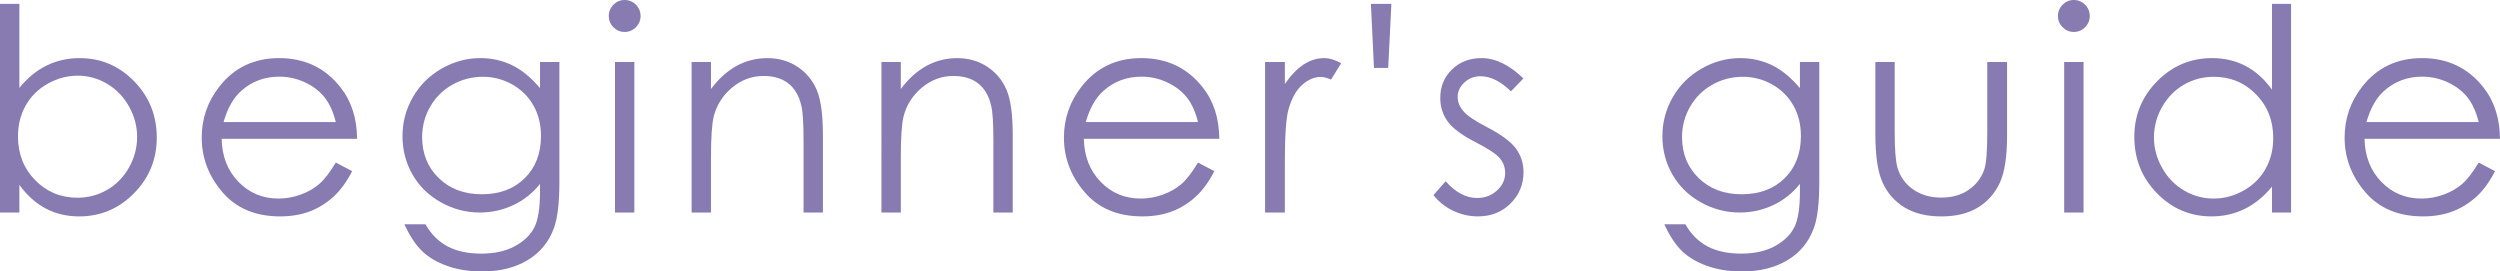 <?xml version="1.0" encoding="UTF-8"?><svg id="a" xmlns="http://www.w3.org/2000/svg" width="149.981" height="16.286" viewBox="0 0 149.981 16.286"><defs><style>.b{fill:#887bb2;}</style></defs><path class="b" d="M0,12.75V.232H1.162V5.271c.486-.598,1.031-1.044,1.634-1.34,.603-.296,1.263-.444,1.982-.444,1.276,0,2.367,.463,3.271,1.391,.904,.927,1.356,2.051,1.356,3.374,0,1.306-.456,2.421-1.368,3.345s-2.01,1.386-3.292,1.386c-.735,0-1.402-.158-1.999-.473s-1.125-.789-1.584-1.419v1.66H0Zm4.648-.888c.646,0,1.242-.159,1.789-.477,.547-.318,.981-.765,1.305-1.341,.322-.576,.484-1.184,.484-1.826s-.163-1.253-.489-1.835c-.325-.581-.763-1.034-1.312-1.357-.549-.324-1.136-.486-1.76-.486-.635,0-1.238,.162-1.81,.486-.571,.323-1.01,.759-1.316,1.307s-.46,1.165-.46,1.851c0,1.046,.344,1.92,1.031,2.623s1.533,1.054,2.538,1.054Z"/><path class="b" d="M20.145,9.753l.98,.515c-.321,.631-.692,1.14-1.113,1.527s-.894,.682-1.421,.884c-.526,.202-1.122,.303-1.786,.303-1.474,0-2.626-.483-3.457-1.448-.83-.966-1.246-2.058-1.246-3.275,0-1.145,.352-2.167,1.056-3.063,.892-1.14,2.085-1.71,3.581-1.71,1.539,0,2.769,.584,3.688,1.752,.653,.825,.985,1.854,.997,3.088H13.297c.022,1.049,.357,1.909,1.006,2.58s1.449,1.006,2.402,1.006c.459,0,.906-.08,1.342-.24,.435-.16,.805-.372,1.109-.637s.635-.692,.989-1.282Zm0-2.432c-.155-.62-.381-1.115-.678-1.486s-.689-.669-1.176-.896c-.488-.227-1-.34-1.537-.34-.887,0-1.649,.285-2.286,.855-.466,.415-.817,1.038-1.056,1.868h6.732Z"/><path class="b" d="M32.397,3.719h1.162v7.197c0,1.267-.111,2.194-.332,2.781-.305,.83-.833,1.469-1.586,1.917-.752,.448-1.657,.672-2.714,.672-.775,0-1.471-.11-2.088-.329-.617-.22-1.119-.514-1.507-.883-.387-.369-.744-.909-1.07-1.619h1.262c.343,.598,.786,1.04,1.329,1.328s1.217,.432,2.019,.432c.793,0,1.462-.147,2.008-.442,.546-.295,.935-.666,1.167-1.113,.233-.447,.35-1.168,.35-2.164v-.465c-.438,.553-.973,.978-1.603,1.274-.632,.296-1.303,.444-2.011,.444-.831,0-1.612-.206-2.344-.618-.731-.413-1.296-.967-1.695-1.665-.398-.697-.598-1.464-.598-2.299s.207-1.614,.623-2.337c.415-.722,.99-1.294,1.724-1.714,.734-.42,1.509-.631,2.323-.631,.675,0,1.306,.14,1.89,.419,.585,.28,1.148,.74,1.691,1.382v-1.569Zm-3.429,.888c-.658,0-1.27,.159-1.834,.477-.565,.318-1.008,.758-1.328,1.32-.321,.561-.481,1.169-.481,1.822,0,.991,.332,1.81,.996,2.457s1.524,.971,2.581,.971c1.068,0,1.928-.321,2.578-.963,.649-.642,.975-1.486,.975-2.532,0-.681-.149-1.288-.448-1.822-.299-.534-.722-.956-1.27-1.266s-1.138-.465-1.769-.465Z"/><path class="b" d="M37.471,0c.265,0,.491,.094,.678,.282,.188,.188,.281,.415,.281,.681,0,.26-.094,.484-.281,.672-.186,.188-.413,.282-.678,.282-.259,0-.481-.094-.669-.282s-.281-.412-.281-.672c0-.266,.094-.493,.281-.681s.41-.282,.669-.282Zm-.576,3.719h1.162V12.75h-1.162V3.719Z"/><path class="b" d="M41.492,3.719h1.162v1.619c.465-.62,.98-1.083,1.544-1.39,.565-.308,1.179-.461,1.843-.461,.675,0,1.274,.171,1.797,.515,.523,.343,.909,.805,1.158,1.386s.373,1.486,.373,2.714v4.648h-1.162v-4.308c0-1.04-.043-1.735-.129-2.083-.135-.598-.394-1.047-.775-1.349-.382-.302-.88-.453-1.494-.453-.703,0-1.332,.232-1.889,.697-.556,.465-.923,1.04-1.1,1.727-.111,.448-.166,1.267-.166,2.457v3.312h-1.162V3.719Z"/><path class="b" d="M52.88,3.719h1.162v1.619c.465-.62,.98-1.083,1.544-1.39,.565-.308,1.179-.461,1.843-.461,.675,0,1.274,.171,1.797,.515,.523,.343,.909,.805,1.158,1.386s.373,1.486,.373,2.714v4.648h-1.162v-4.308c0-1.04-.043-1.735-.129-2.083-.135-.598-.394-1.047-.775-1.349-.382-.302-.88-.453-1.494-.453-.703,0-1.332,.232-1.889,.697-.556,.465-.923,1.04-1.1,1.727-.111,.448-.166,1.267-.166,2.457v3.312h-1.162V3.719Z"/><path class="b" d="M71.871,9.753l.98,.515c-.321,.631-.692,1.14-1.113,1.527-.421,.387-.894,.682-1.421,.884-.526,.202-1.122,.303-1.786,.303-1.474,0-2.626-.483-3.457-1.448-.83-.966-1.246-2.058-1.246-3.275,0-1.145,.352-2.167,1.056-3.063,.892-1.14,2.085-1.71,3.581-1.71,1.539,0,2.769,.584,3.688,1.752,.653,.825,.985,1.854,.997,3.088h-8.127c.022,1.049,.357,1.909,1.006,2.58s1.449,1.006,2.402,1.006c.459,0,.906-.08,1.342-.24,.435-.16,.805-.372,1.109-.637s.635-.692,.989-1.282Zm0-2.432c-.155-.62-.381-1.115-.678-1.486s-.689-.669-1.176-.896c-.488-.227-1-.34-1.537-.34-.887,0-1.649,.285-2.286,.855-.466,.415-.817,1.038-1.056,1.868h6.732Z"/><path class="b" d="M75.895,3.719h1.188v1.32c.353-.52,.728-.909,1.12-1.167,.394-.257,.803-.386,1.228-.386,.321,0,.664,.102,1.029,.307l-.606,.98c-.244-.105-.448-.158-.614-.158-.388,0-.761,.159-1.121,.477-.359,.318-.634,.812-.821,1.481-.144,.515-.216,1.555-.216,3.121v3.055h-1.188V3.719Z"/><path class="b" d="M83.282,4.076h-.855l-.183-3.843h1.228l-.191,3.843Z"/><path class="b" d="M91.392,4.707l-.747,.772c-.622-.603-1.23-.905-1.823-.905-.377,0-.7,.124-.969,.373-.27,.249-.404,.54-.404,.872,0,.293,.111,.573,.333,.838,.222,.271,.688,.589,1.397,.955,.865,.448,1.453,.88,1.764,1.295,.305,.42,.457,.894,.457,1.419,0,.742-.261,1.37-.781,1.884-.521,.515-1.172,.772-1.954,.772-.52,0-1.018-.113-1.492-.34-.474-.227-.865-.54-1.176-.938l.731-.83c.593,.669,1.223,1.004,1.889,1.004,.466,0,.862-.149,1.19-.448s.491-.65,.491-1.054c0-.332-.108-.628-.324-.888-.217-.254-.705-.576-1.465-.963-.815-.42-1.369-.835-1.663-1.245s-.441-.877-.441-1.403c0-.686,.234-1.256,.703-1.71,.468-.454,1.06-.681,1.774-.681,.832,0,1.669,.407,2.512,1.22Z"/><path class="b" d="M107.982,3.719h1.162v7.197c0,1.267-.11,2.194-.332,2.781-.304,.83-.833,1.469-1.585,1.917-.753,.448-1.657,.672-2.715,.672-.774,0-1.471-.11-2.088-.329-.616-.22-1.119-.514-1.506-.883-.388-.369-.744-.909-1.071-1.619h1.262c.344,.598,.787,1.04,1.33,1.328s1.216,.432,2.019,.432c.792,0,1.461-.147,2.007-.442,.546-.295,.935-.666,1.168-1.113,.232-.447,.349-1.168,.349-2.164v-.465c-.438,.553-.972,.978-1.603,1.274-.632,.296-1.302,.444-2.011,.444-.831,0-1.612-.206-2.343-.618-.731-.413-1.297-.967-1.695-1.665-.399-.697-.599-1.464-.599-2.299s.208-1.614,.623-2.337c.416-.722,.99-1.294,1.725-1.714,.733-.42,1.508-.631,2.322-.631,.676,0,1.306,.14,1.891,.419,.584,.28,1.147,.74,1.69,1.382v-1.569Zm-3.428,.888c-.659,0-1.27,.159-1.835,.477-.565,.318-1.007,.758-1.328,1.32-.32,.561-.481,1.169-.481,1.822,0,.991,.332,1.81,.996,2.457s1.524,.971,2.582,.971c1.067,0,1.927-.321,2.577-.963s.976-1.486,.976-2.532c0-.681-.149-1.288-.448-1.822-.299-.534-.723-.956-1.27-1.266s-1.137-.465-1.768-.465Z"/><path class="b" d="M112.506,3.719h1.162V7.936c0,1.029,.055,1.738,.166,2.125,.166,.553,.483,.991,.952,1.312,.468,.321,1.026,.481,1.675,.481s1.198-.156,1.65-.469c.451-.313,.764-.724,.935-1.233,.117-.349,.175-1.087,.175-2.216V3.719h1.188v4.433c0,1.245-.145,2.183-.435,2.814-.291,.631-.729,1.125-1.312,1.482-.584,.356-1.316,.535-2.196,.535s-1.614-.179-2.203-.535c-.59-.357-1.029-.856-1.32-1.494-.29-.64-.435-1.601-.435-2.885V3.719Z"/><path class="b" d="M124.411,0c.265,0,.491,.094,.678,.282,.188,.188,.281,.415,.281,.681,0,.26-.094,.484-.281,.672-.186,.188-.413,.282-.678,.282-.259,0-.481-.094-.669-.282s-.281-.412-.281-.672c0-.266,.094-.493,.281-.681s.41-.282,.669-.282Zm-.576,3.719h1.162V12.75h-1.162V3.719Z"/><path class="b" d="M137.447,.232V12.75h-1.145v-1.552c-.487,.592-1.033,1.038-1.64,1.336-.606,.299-1.269,.448-1.988,.448-1.278,0-2.369-.463-3.274-1.391-.904-.927-1.357-2.054-1.357-3.382,0-1.3,.457-2.413,1.37-3.337s2.012-1.386,3.295-1.386c.742,0,1.413,.158,2.014,.473,.6,.315,1.127,.789,1.581,1.419V.232h1.145Zm-4.644,4.375c-.646,0-1.244,.159-1.791,.477-.547,.318-.982,.765-1.306,1.339s-.485,1.183-.485,1.824c0,.636,.163,1.244,.489,1.824,.326,.581,.765,1.032,1.315,1.356,.55,.323,1.14,.485,1.77,.485,.635,0,1.237-.16,1.807-.481s1.008-.754,1.315-1.302c.307-.547,.46-1.164,.46-1.849,0-1.045-.344-1.919-1.032-2.62-.689-.702-1.535-1.053-2.541-1.053Z"/><path class="b" d="M148.702,9.753l.98,.515c-.321,.631-.692,1.14-1.113,1.527s-.894,.682-1.421,.884c-.526,.202-1.122,.303-1.786,.303-1.474,0-2.626-.483-3.457-1.448-.83-.966-1.246-2.058-1.246-3.275,0-1.145,.352-2.167,1.056-3.063,.892-1.14,2.085-1.71,3.581-1.71,1.539,0,2.769,.584,3.688,1.752,.653,.825,.985,1.854,.997,3.088h-8.127c.022,1.049,.357,1.909,1.006,2.58s1.449,1.006,2.402,1.006c.459,0,.906-.08,1.342-.24,.435-.16,.805-.372,1.109-.637,.305-.265,.635-.692,.989-1.282Zm0-2.432c-.155-.62-.381-1.115-.678-1.486s-.689-.669-1.176-.896c-.488-.227-1-.34-1.537-.34-.887,0-1.649,.285-2.286,.855-.466,.415-.817,1.038-1.056,1.868h6.732Z"/></svg>